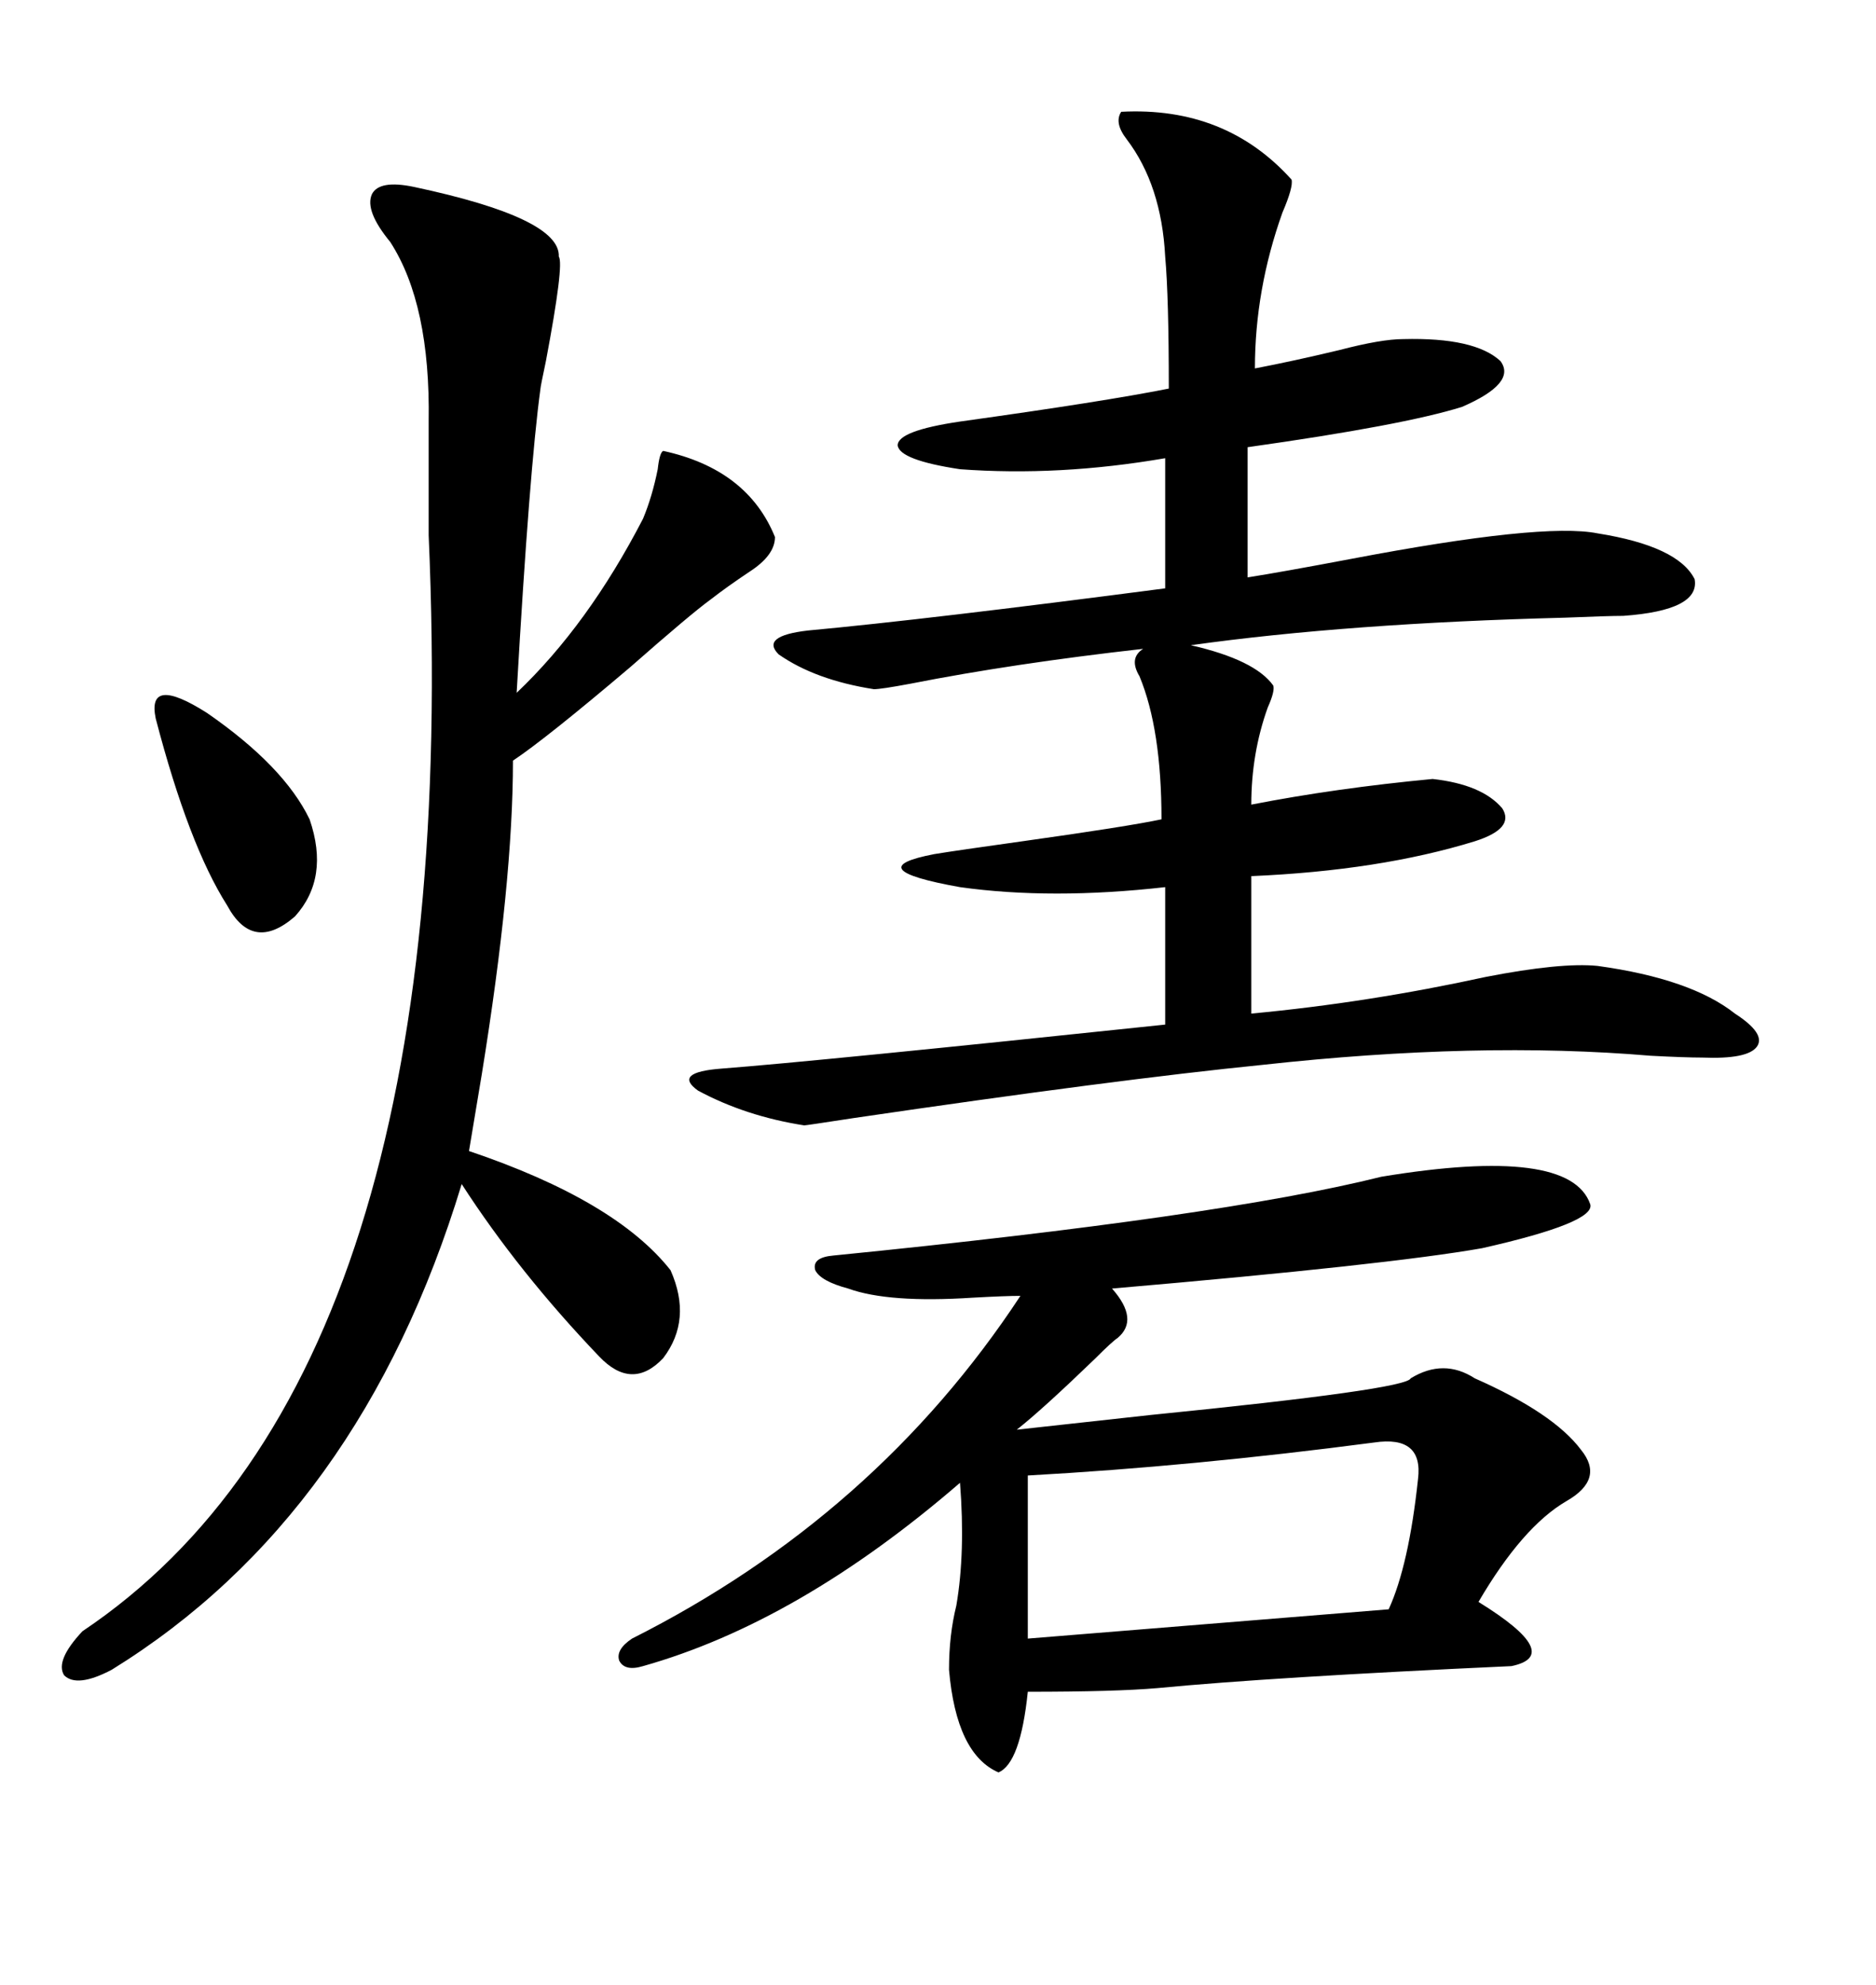 <svg xmlns="http://www.w3.org/2000/svg" xmlns:xlink="http://www.w3.org/1999/xlink" width="300" height="317.285"><path d="M179.30 17.87L179.30 17.87Q196.00 16.99 206.54 28.71L206.54 28.71Q206.84 29.88 205.08 33.98L205.08 33.98Q200.68 46.29 200.68 58.89L200.68 58.89Q206.84 57.71 214.16 55.96L214.16 55.96Q220.90 54.20 224.41 54.20L224.41 54.20Q235.84 53.91 239.94 57.71L239.94 57.71Q242.58 61.23 233.79 65.04L233.79 65.04Q224.41 67.97 199.51 71.48L199.51 71.48L199.51 92.29Q205.08 91.41 215.92 89.36L215.92 89.36Q246.68 83.50 255.47 85.25L255.47 85.25Q268.36 87.30 271.00 92.58L271.00 92.58Q271.88 97.56 259.57 98.44L259.57 98.44Q257.23 98.44 250.20 98.73L250.20 98.73Q215.63 99.61 190.43 103.13L190.43 103.13Q200.68 105.47 203.61 109.57L203.61 109.57Q203.91 110.45 202.73 113.09L202.73 113.09Q200.10 120.41 200.10 128.61L200.10 128.61Q213.57 125.98 229.10 124.51L229.10 124.51Q237.01 125.39 240.23 129.20L240.23 129.20Q242.29 132.42 235.84 134.47L235.84 134.47Q220.61 139.16 200.10 140.04L200.10 140.04L200.10 162.01Q218.85 160.25 237.60 156.15L237.60 156.15Q249.61 153.81 255.47 154.39L255.47 154.39Q270.41 156.45 277.44 162.01L277.44 162.01Q282.42 165.23 280.96 167.29L280.96 167.29Q279.49 169.34 272.17 169.04L272.17 169.04Q269.53 169.04 263.96 168.75L263.96 168.75Q236.43 166.41 201.86 170.21L201.86 170.21Q178.42 172.56 136.52 178.71L136.52 178.71Q128.91 179.88 128.61 179.88L128.61 179.88Q119.24 178.42 111.62 174.32L111.62 174.32Q107.52 171.39 115.43 170.80L115.43 170.80Q130.66 169.63 186.33 163.77L186.33 163.77L186.33 141.80Q168.16 143.85 153.52 141.80L153.52 141.80Q137.11 138.87 149.41 136.52L149.41 136.52Q152.93 135.94 163.48 134.47L163.48 134.47Q180.18 132.13 185.74 130.96L185.74 130.96Q185.74 116.60 182.23 108.11L182.23 108.11Q180.47 105.18 182.81 103.71L182.81 103.71Q162.01 106.05 145.61 109.28L145.61 109.28Q140.92 110.16 139.75 110.16L139.75 110.16Q130.37 108.69 124.51 104.59L124.51 104.59Q121.58 101.66 129.20 100.78L129.20 100.78Q148.24 99.02 186.33 94.04L186.33 94.04L186.33 73.24Q169.34 76.17 153.52 75L153.52 75Q143.85 73.54 143.55 71.19L143.55 71.19Q143.55 68.85 153.52 67.38L153.52 67.38Q176.66 64.16 186.91 62.11L186.91 62.11Q186.91 47.46 186.33 41.02L186.33 41.02Q185.74 29.59 180.18 22.27L180.18 22.27Q178.13 19.63 179.30 17.87ZM185.16 269.82L185.16 269.82Q178.42 270.41 164.36 270.41L164.36 270.41Q163.18 281.84 159.67 283.30L159.67 283.30Q152.93 280.37 151.76 266.89L151.76 266.89Q151.76 261.33 152.93 256.64L152.93 256.64Q154.39 248.14 153.52 237.01L153.52 237.01Q127.73 259.28 102.83 266.31L102.83 266.31Q99.90 267.19 99.02 265.43L99.02 265.43Q98.44 263.67 101.07 261.91L101.07 261.91Q140.04 242.29 163.18 207.13L163.18 207.13Q160.84 207.13 155.57 207.42L155.57 207.42Q142.09 208.30 135.64 205.96L135.64 205.96Q131.25 204.79 130.37 203.03L130.37 203.03Q129.79 200.98 133.30 200.68L133.30 200.68Q195.12 194.53 220.90 188.09L220.90 188.09Q251.07 183.11 254.30 192.48L254.30 192.48Q255.18 195.41 237.01 199.51L237.01 199.51Q222.07 202.15 177.83 205.96L177.83 205.96Q182.23 210.94 178.71 213.87L178.71 213.87Q177.83 214.45 175.20 217.09L175.20 217.09Q166.70 225.29 162.60 228.52L162.60 228.52Q170.51 227.64 183.98 226.17L183.98 226.17Q225 222.07 225.59 220.31L225.59 220.31Q230.86 217.09 235.84 220.31L235.84 220.31Q248.44 225.88 252.83 231.74L252.83 231.74Q256.64 236.43 250.49 239.94L250.49 239.94Q243.46 244.04 236.43 256.05L236.43 256.05Q250.20 264.55 241.70 266.31L241.70 266.31Q203.32 268.07 185.16 269.82ZM66.21 29.88L66.21 29.88Q89.65 34.86 89.36 41.02L89.36 41.02Q90.23 42.19 87.30 57.71L87.30 57.71Q86.43 61.82 86.43 62.11L86.43 62.11Q84.67 75 82.62 110.74L82.62 110.74Q94.04 99.90 102.83 82.91L102.83 82.91Q104.30 79.39 105.18 75L105.18 75Q105.47 72.36 106.05 72.07L106.05 72.07Q119.53 75 123.93 85.84L123.93 85.84Q123.93 88.77 119.82 91.41L119.82 91.41Q116.31 93.75 113.67 95.80L113.67 95.80Q110.45 98.14 100.78 106.64L100.78 106.64Q87.30 118.07 82.03 121.58L82.03 121.58Q82.03 140.92 77.05 171.68L77.05 171.68Q75.59 180.47 75 183.98L75 183.98Q98.44 191.89 107.23 203.03L107.23 203.03Q110.74 210.94 106.05 217.09L106.05 217.09Q101.07 222.36 95.80 216.80L95.80 216.80Q82.91 203.32 73.83 189.26L73.83 189.26Q57.71 242.29 17.87 266.89L17.87 266.89Q12.30 269.82 10.25 267.77L10.25 267.77Q8.79 265.43 13.18 260.74L13.18 260.74Q74.41 219.73 68.55 85.55L68.55 85.55Q68.55 73.24 68.55 67.38L68.55 67.38Q68.85 48.63 62.40 38.67L62.40 38.67Q58.30 33.69 59.47 31.05L59.47 31.05Q60.64 28.71 66.21 29.88ZM219.73 230.57L219.73 230.57Q190.72 234.38 164.36 235.84L164.36 235.84L164.36 261.91L222.07 257.23Q225.29 250.20 226.76 236.43L226.76 236.43Q227.64 229.39 219.73 230.57ZM24.90 114.84L24.90 114.84Q23.44 107.81 33.11 113.96L33.11 113.96Q45.41 122.46 49.51 130.96L49.51 130.96Q52.73 140.33 47.17 146.48L47.17 146.48Q40.43 152.34 36.33 144.73L36.33 144.73Q30.18 135.06 24.90 114.84Z"/></svg>
